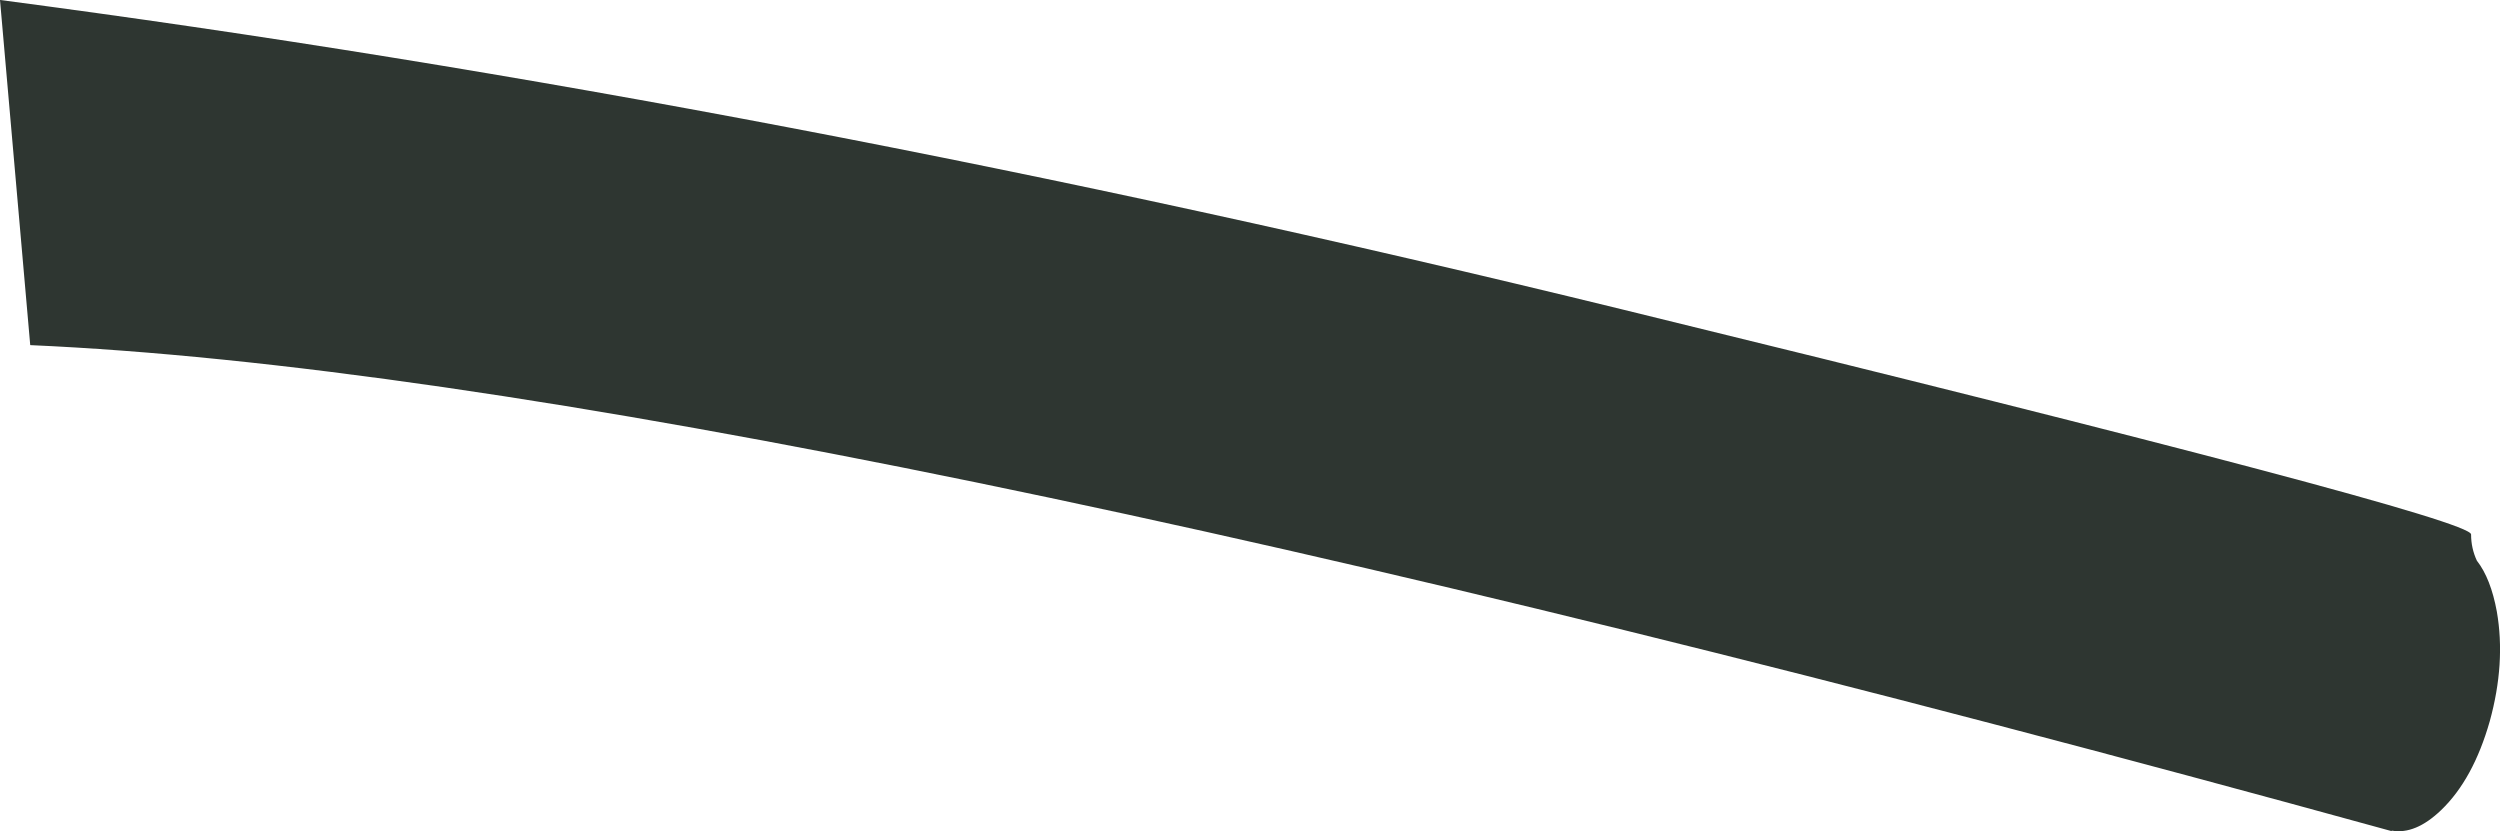 <?xml version="1.0" encoding="UTF-8" standalone="no"?>
<svg xmlns:xlink="http://www.w3.org/1999/xlink" height="158.1px" width="475.55px" xmlns="http://www.w3.org/2000/svg">
  <g transform="matrix(1.0, 0.0, 0.0, 1.0, 487.75, 7.0)">
    <path d="M-12.8 109.35 Q-11.1 119.15 -14.15 130.2 -17.3 141.25 -23.4 147.1 -28.3 151.8 -32.8 151.0 L-32.8 151.1 Q-347.0 64.6 -482.0 58.65 L-487.75 -7.0 Q-341.05 12.25 -179.4 51.8 -17.75 91.3 -17.7 94.65 -17.7 97.3 -16.6 99.65 -13.95 103.05 -12.8 109.35" fill="#2e3631" fill-rule="evenodd" stroke="none"/>
  </g>
</svg>
